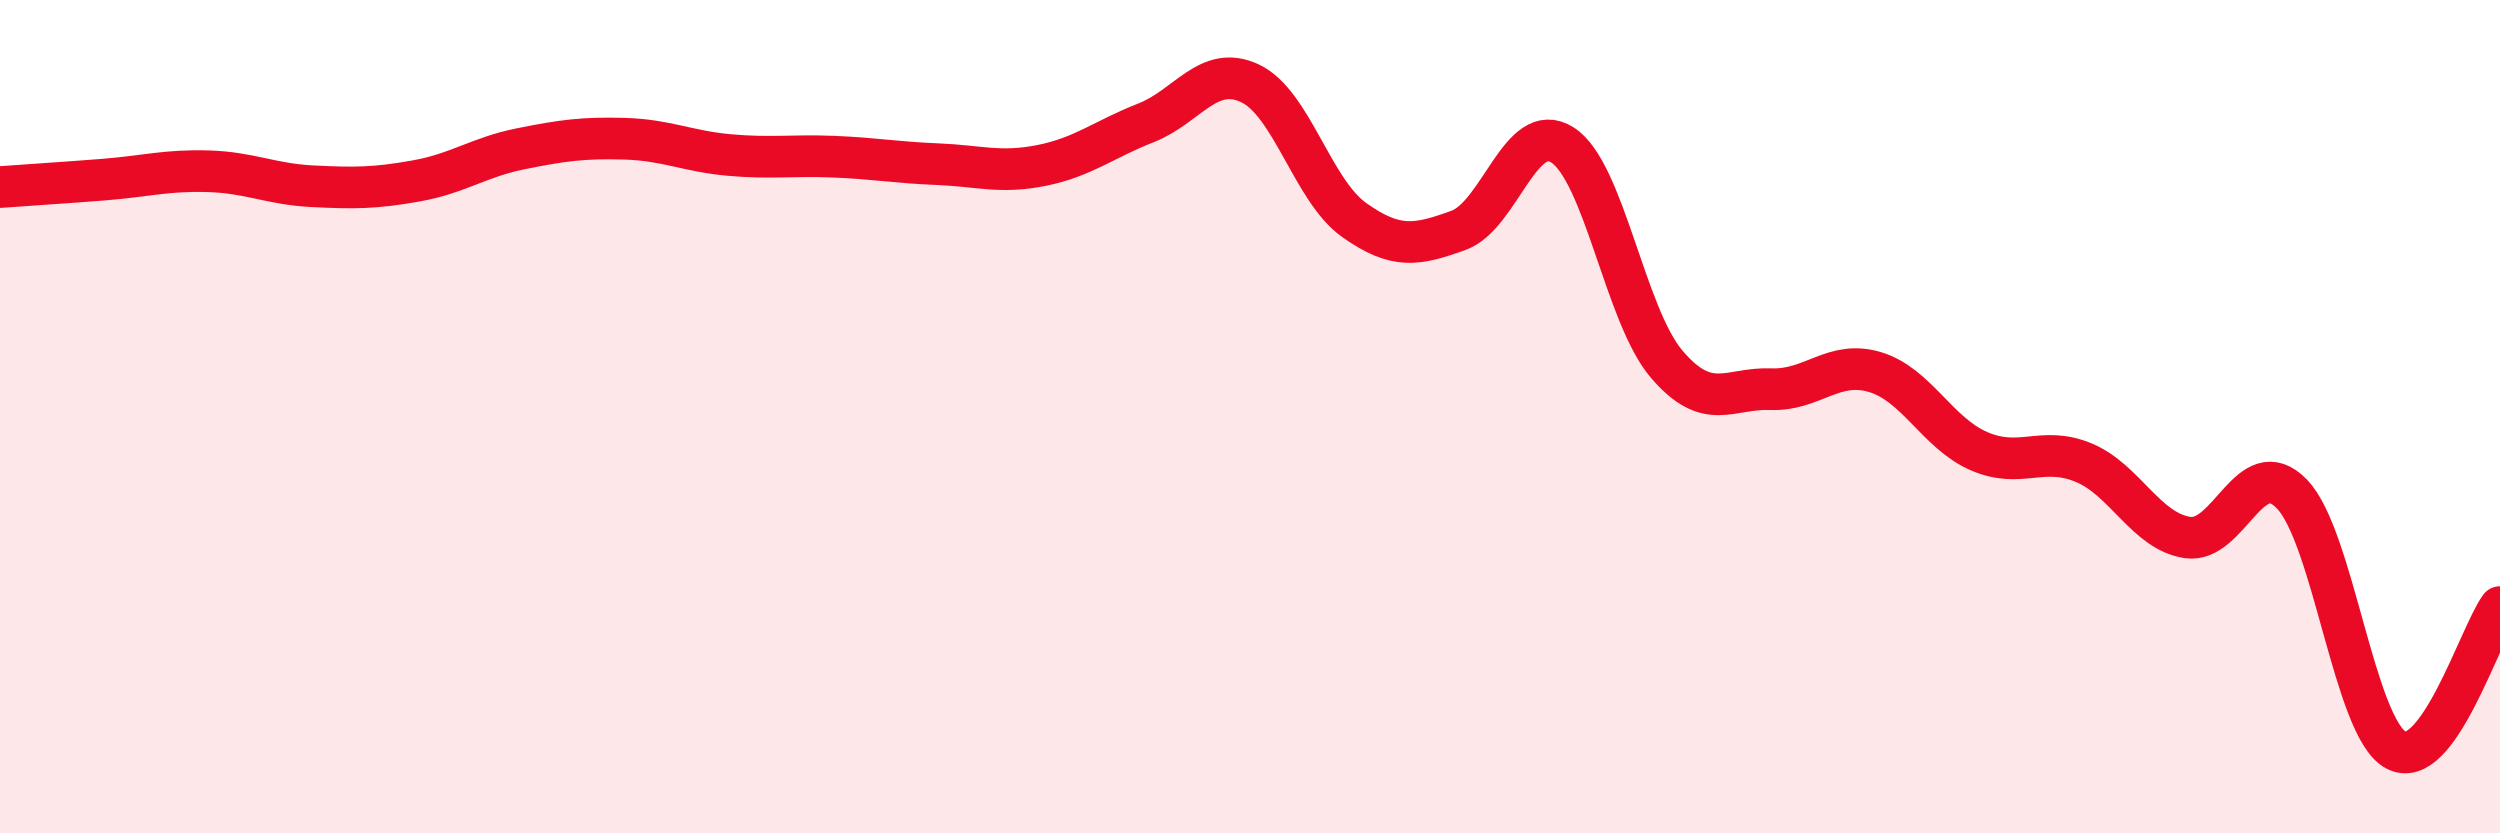 
    <svg width="60" height="20" viewBox="0 0 60 20" xmlns="http://www.w3.org/2000/svg">
      <path
        d="M 0,4.49 C 0.5,4.45 1.5,4.39 2.5,4.31 C 3.5,4.23 4,4.08 5,4.11 C 6,4.14 6.5,4.42 7.5,4.47 C 8.5,4.52 9,4.52 10,4.34 C 11,4.16 11.5,3.77 12.5,3.57 C 13.5,3.37 14,3.3 15,3.33 C 16,3.36 16.5,3.63 17.5,3.72 C 18.5,3.81 19,3.72 20,3.76 C 21,3.8 21.5,3.9 22.5,3.94 C 23.5,3.98 24,4.17 25,3.97 C 26,3.77 26.5,3.34 27.5,2.95 C 28.5,2.56 29,1.53 30,2 C 31,2.47 31.5,4.57 32.5,5.28 C 33.5,5.99 34,5.89 35,5.53 C 36,5.17 36.5,2.84 37.5,3.48 C 38.5,4.12 39,7.57 40,8.74 C 41,9.91 41.5,9.3 42.5,9.34 C 43.5,9.38 44,8.63 45,8.93 C 46,9.23 46.5,10.4 47.5,10.83 C 48.5,11.26 49,10.69 50,11.1 C 51,11.51 51.5,12.75 52.5,12.9 C 53.5,13.05 54,10.83 55,11.85 C 56,12.87 56.5,17.46 57.5,18 C 58.5,18.54 59.5,15.26 60,14.57L60 20L0 20Z"
        fill="#EB0A25"
        opacity="0.1"
        stroke-linecap="round"
        stroke-linejoin="round"
      />
      <path
        d="M 0,4.49 C 0.5,4.45 1.5,4.39 2.5,4.31 C 3.5,4.23 4,4.08 5,4.11 C 6,4.14 6.5,4.42 7.5,4.47 C 8.5,4.52 9,4.52 10,4.34 C 11,4.16 11.5,3.77 12.5,3.57 C 13.5,3.37 14,3.3 15,3.33 C 16,3.36 16.5,3.63 17.5,3.72 C 18.5,3.81 19,3.72 20,3.76 C 21,3.8 21.5,3.9 22.5,3.94 C 23.5,3.98 24,4.17 25,3.97 C 26,3.77 26.5,3.34 27.5,2.95 C 28.5,2.56 29,1.53 30,2 C 31,2.47 31.5,4.57 32.5,5.28 C 33.5,5.99 34,5.89 35,5.53 C 36,5.17 36.5,2.84 37.5,3.48 C 38.5,4.12 39,7.57 40,8.74 C 41,9.91 41.5,9.3 42.5,9.34 C 43.5,9.38 44,8.63 45,8.93 C 46,9.23 46.5,10.4 47.5,10.83 C 48.5,11.26 49,10.69 50,11.1 C 51,11.51 51.5,12.75 52.5,12.9 C 53.5,13.05 54,10.83 55,11.85 C 56,12.87 56.5,17.46 57.5,18 C 58.5,18.54 59.5,15.26 60,14.57"
        stroke="#EB0A25"
        stroke-width="1"
        fill="none"
        stroke-linecap="round"
        stroke-linejoin="round"
      />
    </svg>
  